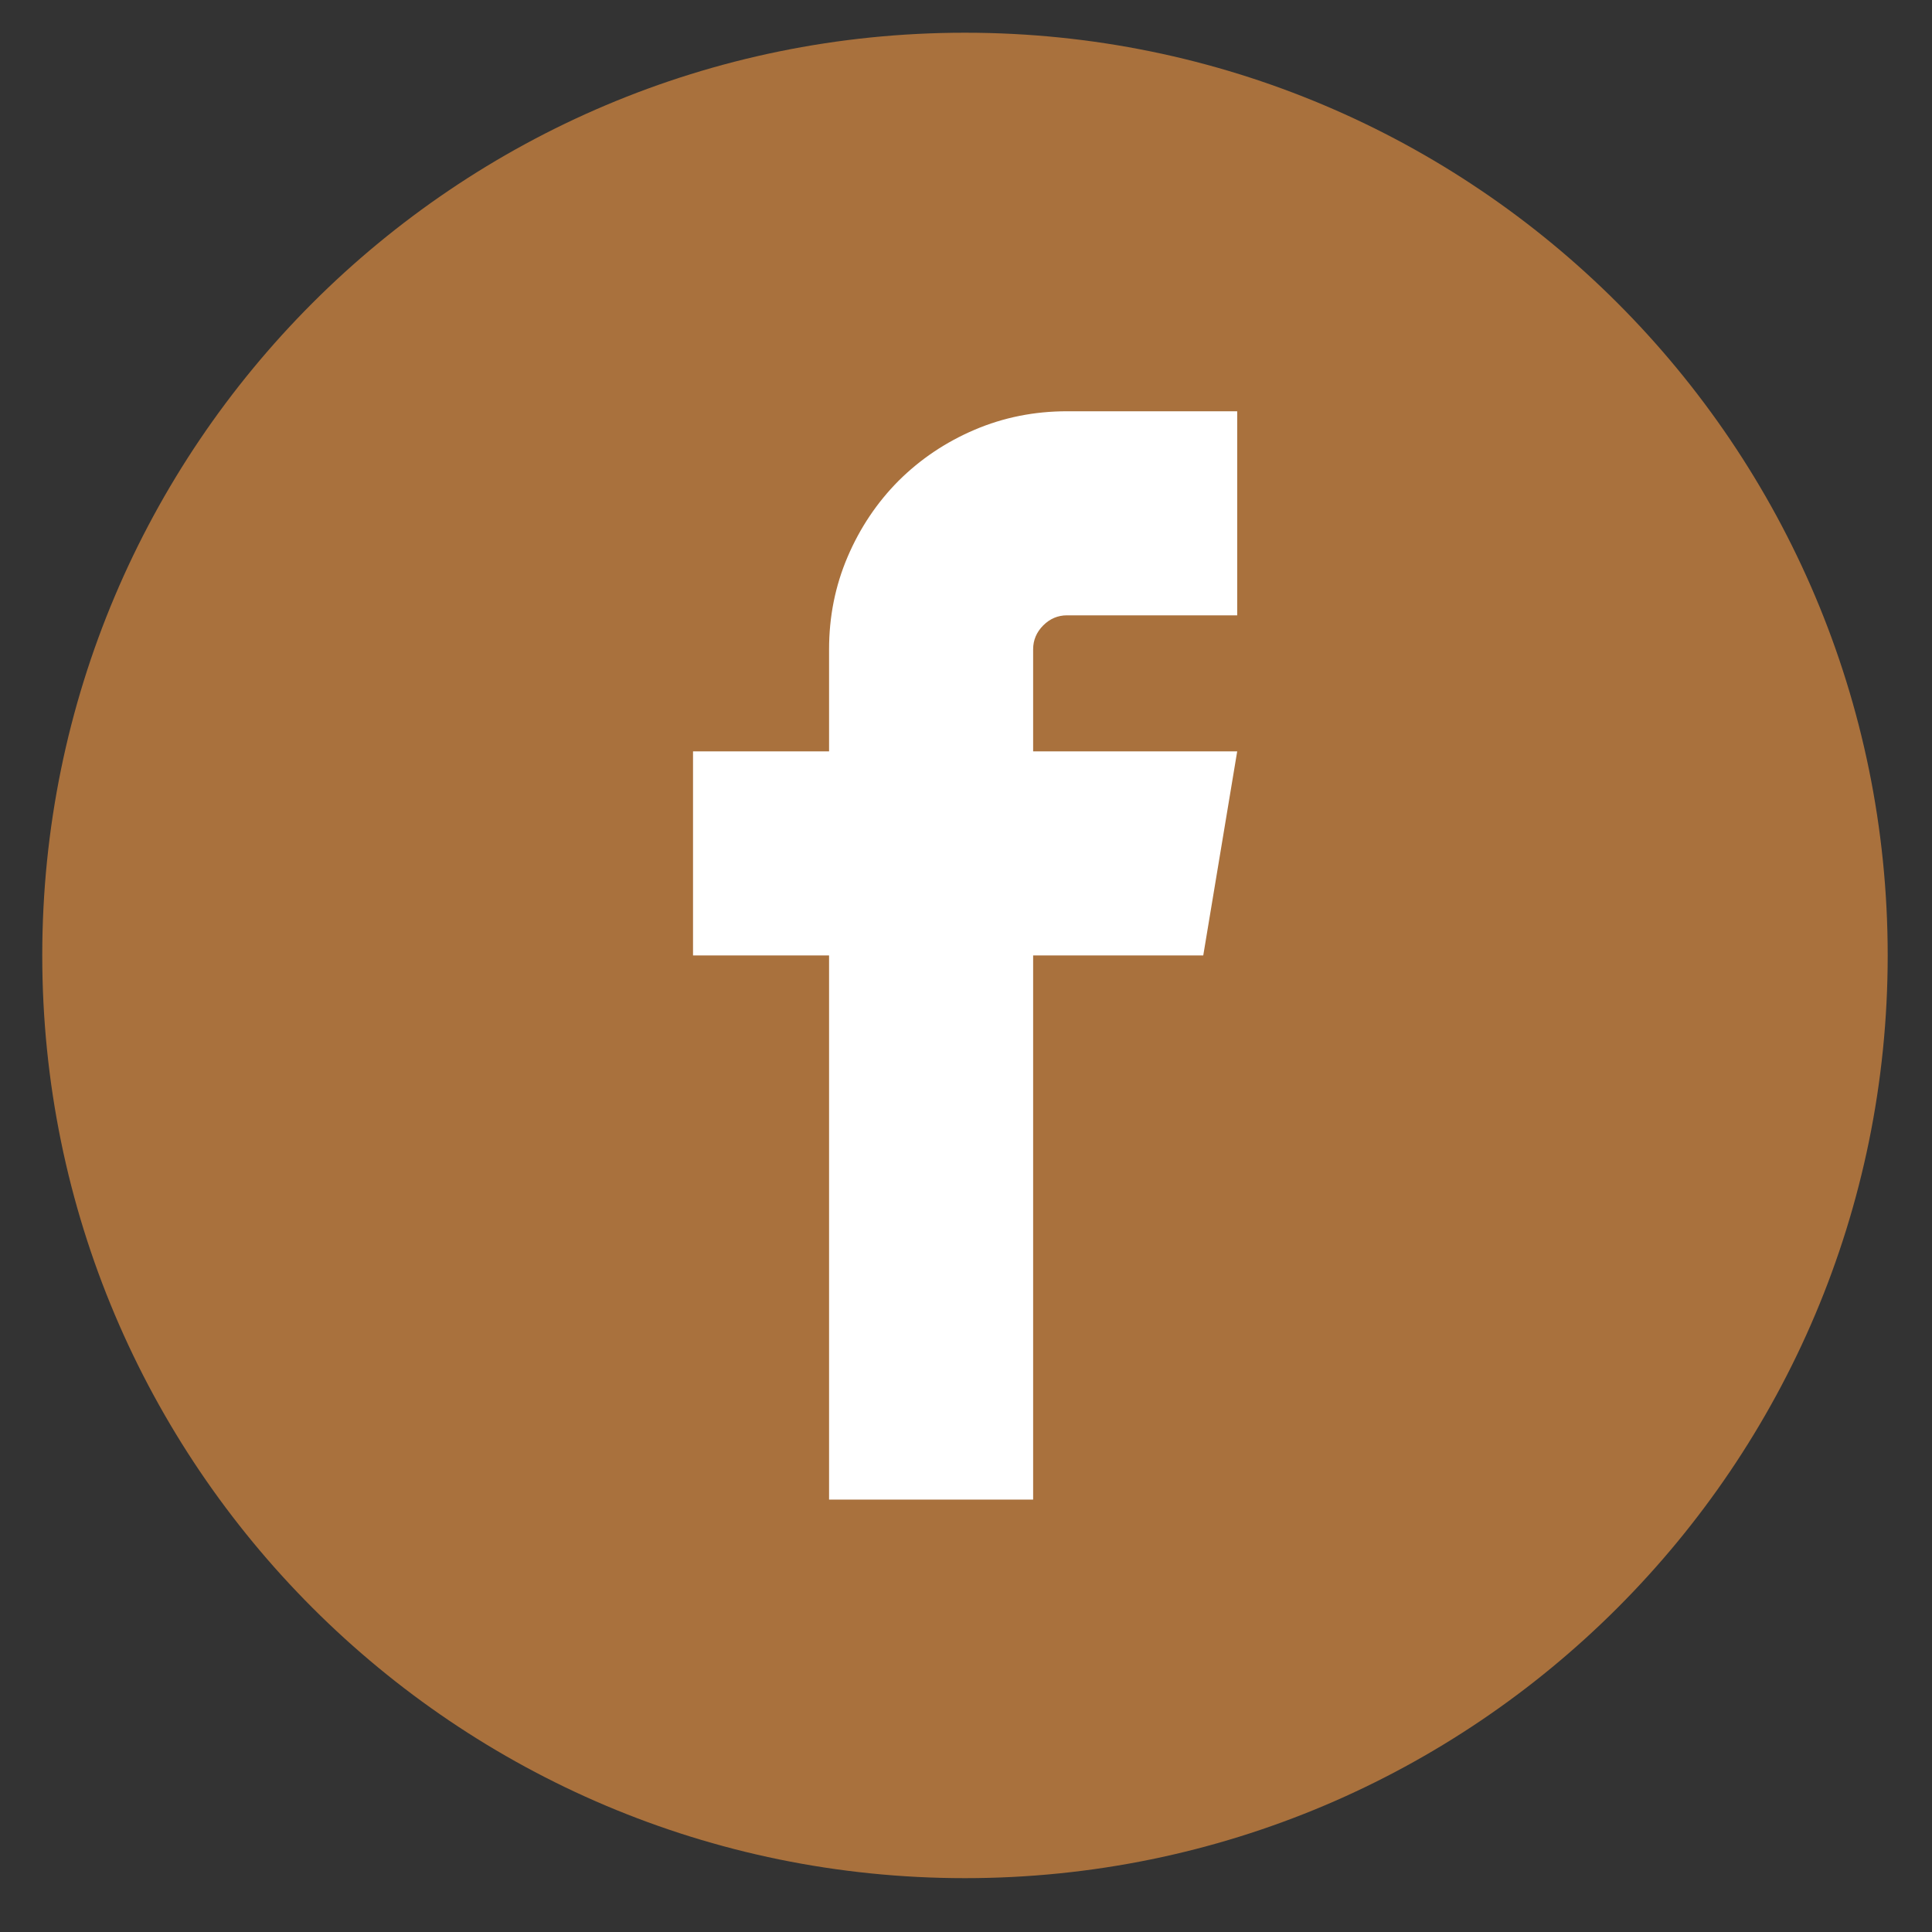 <?xml version="1.0" encoding="UTF-8"?>
<svg xmlns="http://www.w3.org/2000/svg" xmlns:xlink="http://www.w3.org/1999/xlink" id="a" viewBox="0 0 141.73 141.73">
  <rect x="0" y="0" width="141.73" height="141.73" fill="#333333" stroke="none"/>
  <defs>
    <style>.e{fill:none;}.f{fill:#fff;}.g{fill:#a9713d;}.h{clip-path:url(#d);}.i{clip-path:url(#c);}</style>
    <clipPath id="c">
      <rect class="e" x="3.1" y="2.4" width="135.38" height="135.38"></rect>
    </clipPath>
    <clipPath id="d">
      <rect class="e" x="3.1" y="2.4" width="135.38" height="135.38"></rect>
    </clipPath>
  </defs>
  <g id="b">
    <g class="i">
      <g class="h">
        <path class="g" d="m70.79,137.78c37.39,0,67.69-30.31,67.69-67.69S108.18,2.4,70.79,2.4,3.1,32.71,3.1,70.09s30.31,67.69,67.69,67.69"></path>
        <path class="f" d="m78.28,45.14c-.68,0-1.26.25-1.75.74s-.74,1.08-.74,1.75v7.49h14.97l-2.49,14.97h-12.48v39.92h-14.97v-39.92h-9.98v-14.97h9.98v-7.49c0-2.39.45-4.65,1.36-6.78.91-2.13,2.16-3.99,3.74-5.58,1.59-1.58,3.44-2.83,5.57-3.74,2.13-.91,4.39-1.36,6.79-1.36h12.48v14.97h-12.48Z"></path>
      </g>
    </g>
  </g>
</svg>
